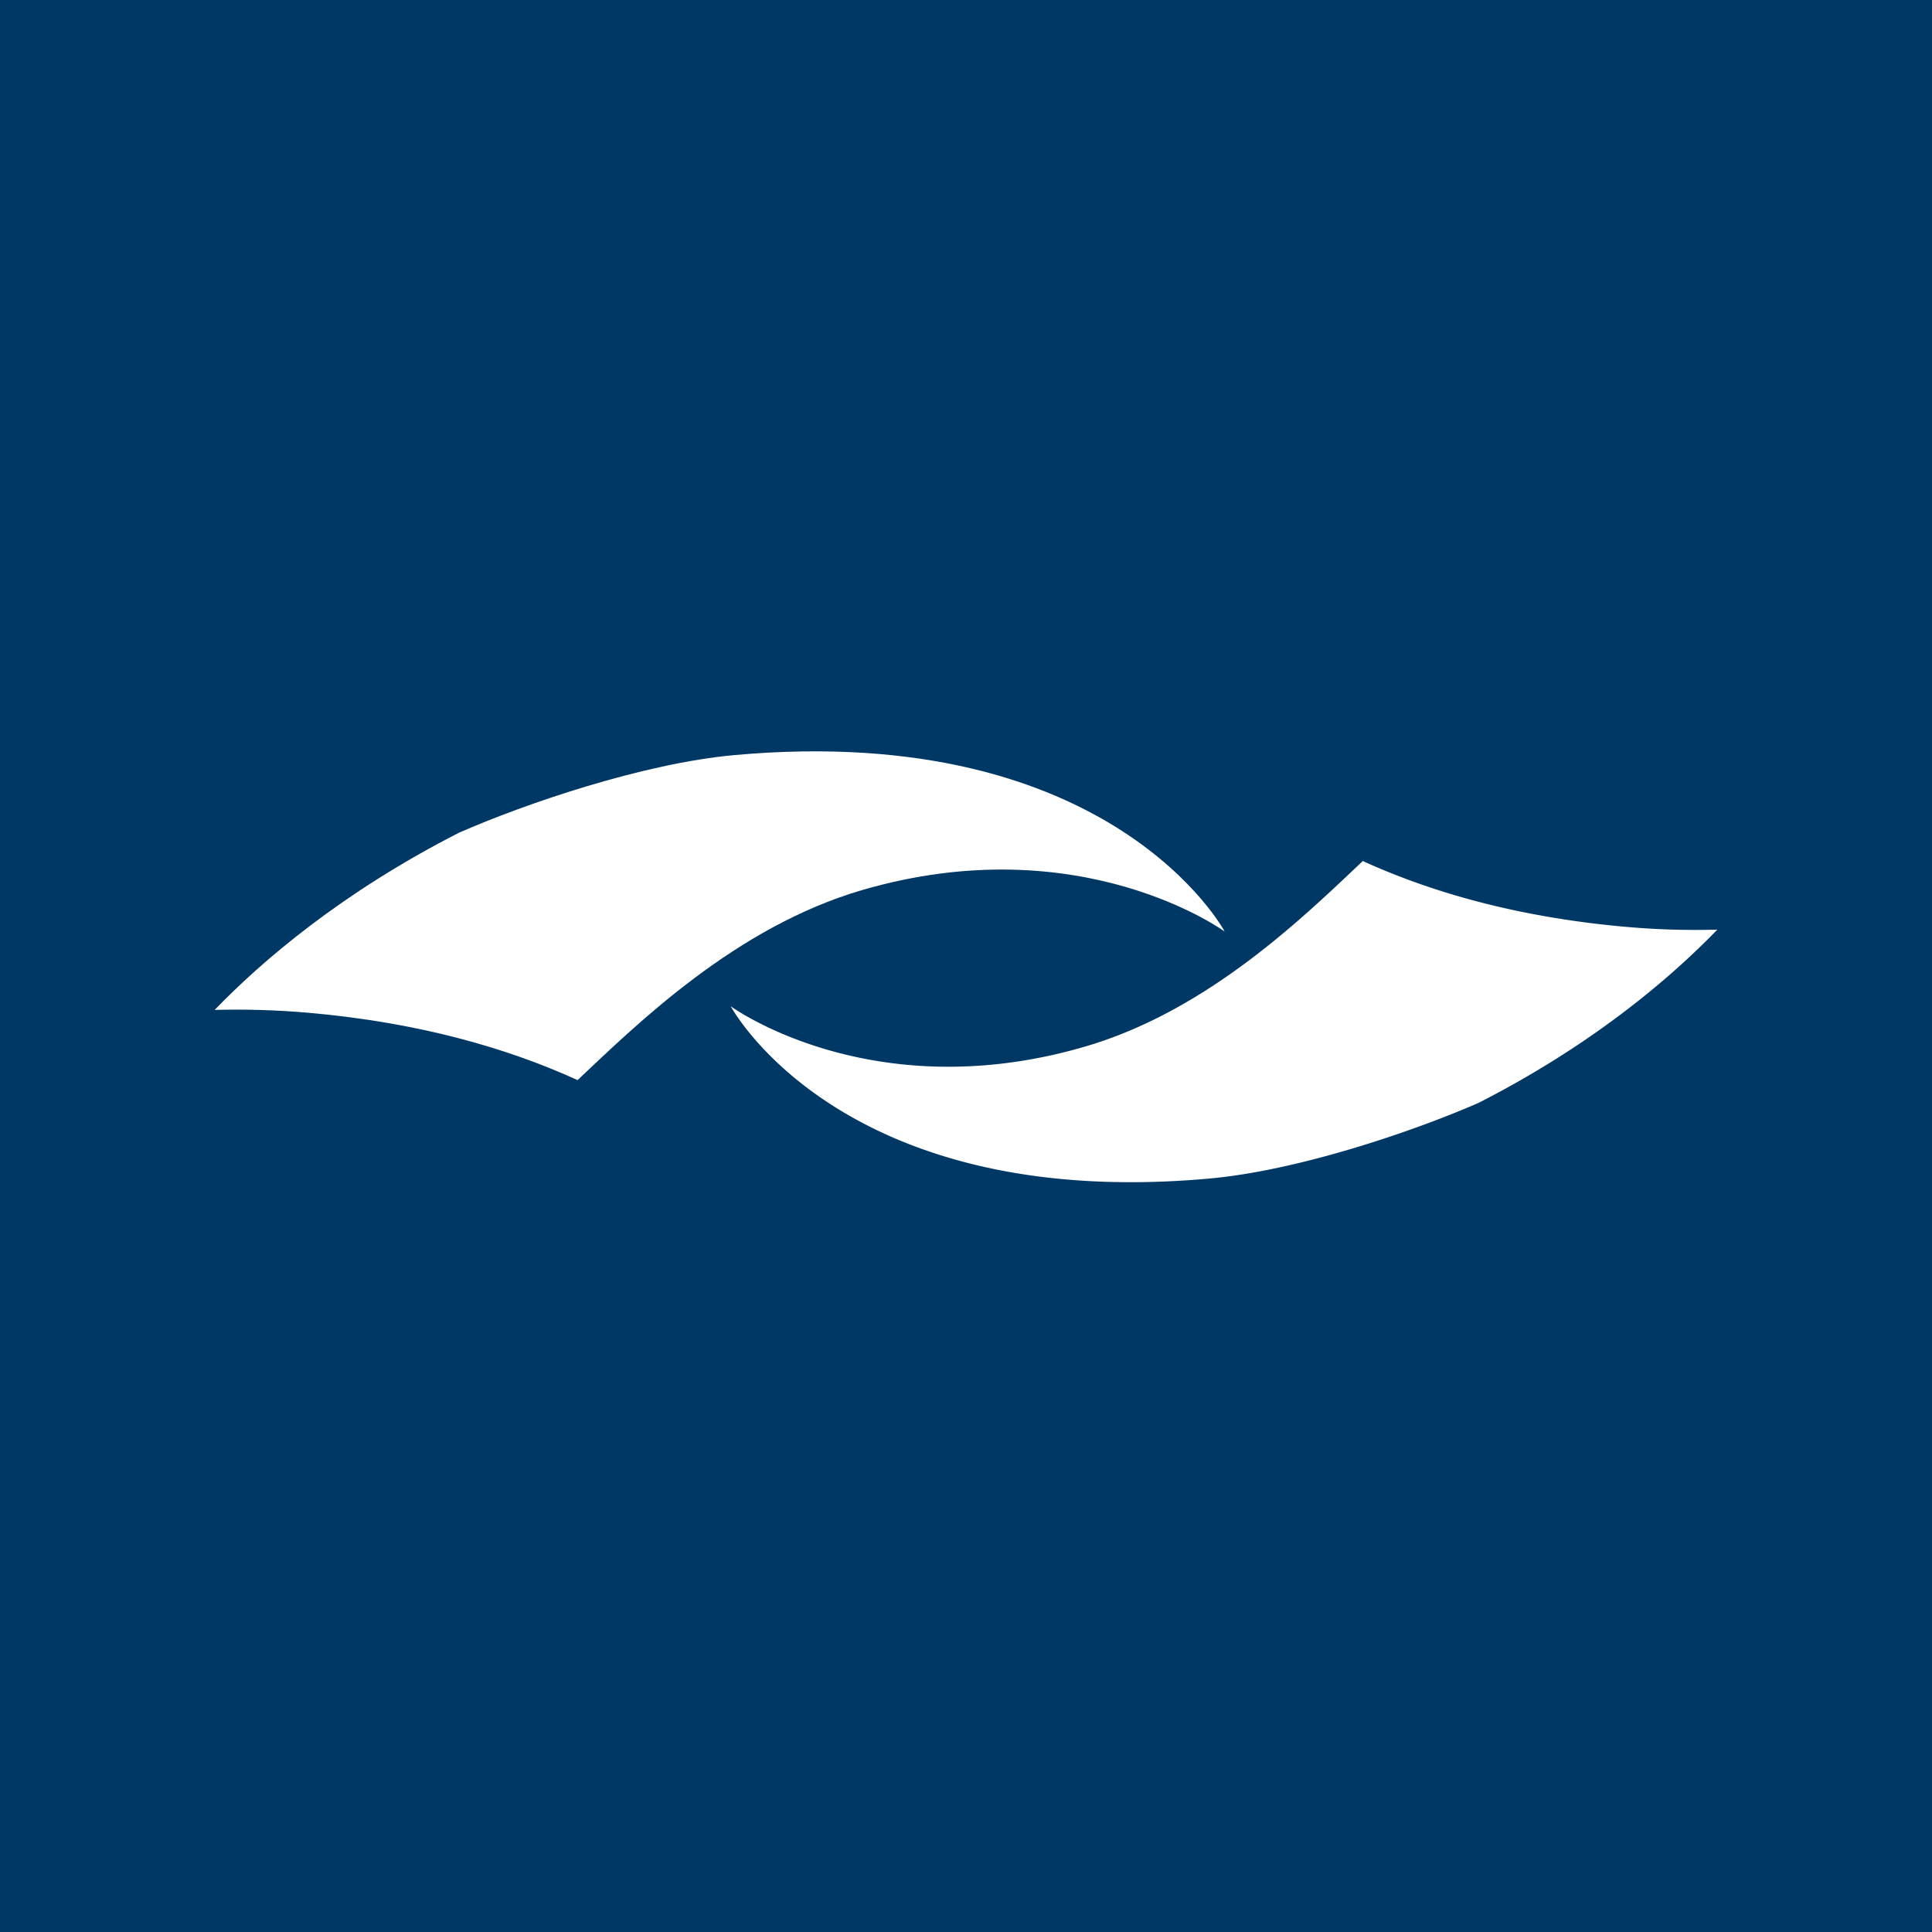 <!-- by TradingView --><svg width="18" height="18" xmlns="http://www.w3.org/2000/svg"><path fill="#003865" d="M0 0h18v18H0z"/><path d="M6.842 7.035c-.85.077-1.95.453-2.565.723C3.182 8.316 2.437 8.956 2 9.409c.278-.007.57 0 .876.027 1.036.091 1.859.333 2.505.627.56-.528 1.474-1.426 2.65-1.77 2.038-.595 3.379.386 3.379.386s-1.044-1.962-4.568-1.644z" fill="#fff"/><path d="M11.27 10.98c.83-.075 1.905-.442 2.506-.705 1.07-.546 1.796-1.171 2.224-1.614a7.291 7.291 0 01-.855-.026c-1.012-.09-1.816-.325-2.448-.613-.547.516-1.44 1.394-2.589 1.729-1.991.582-3.3-.376-3.3-.376s1.02 1.917 4.463 1.605z" fill="#fff"/></svg>
